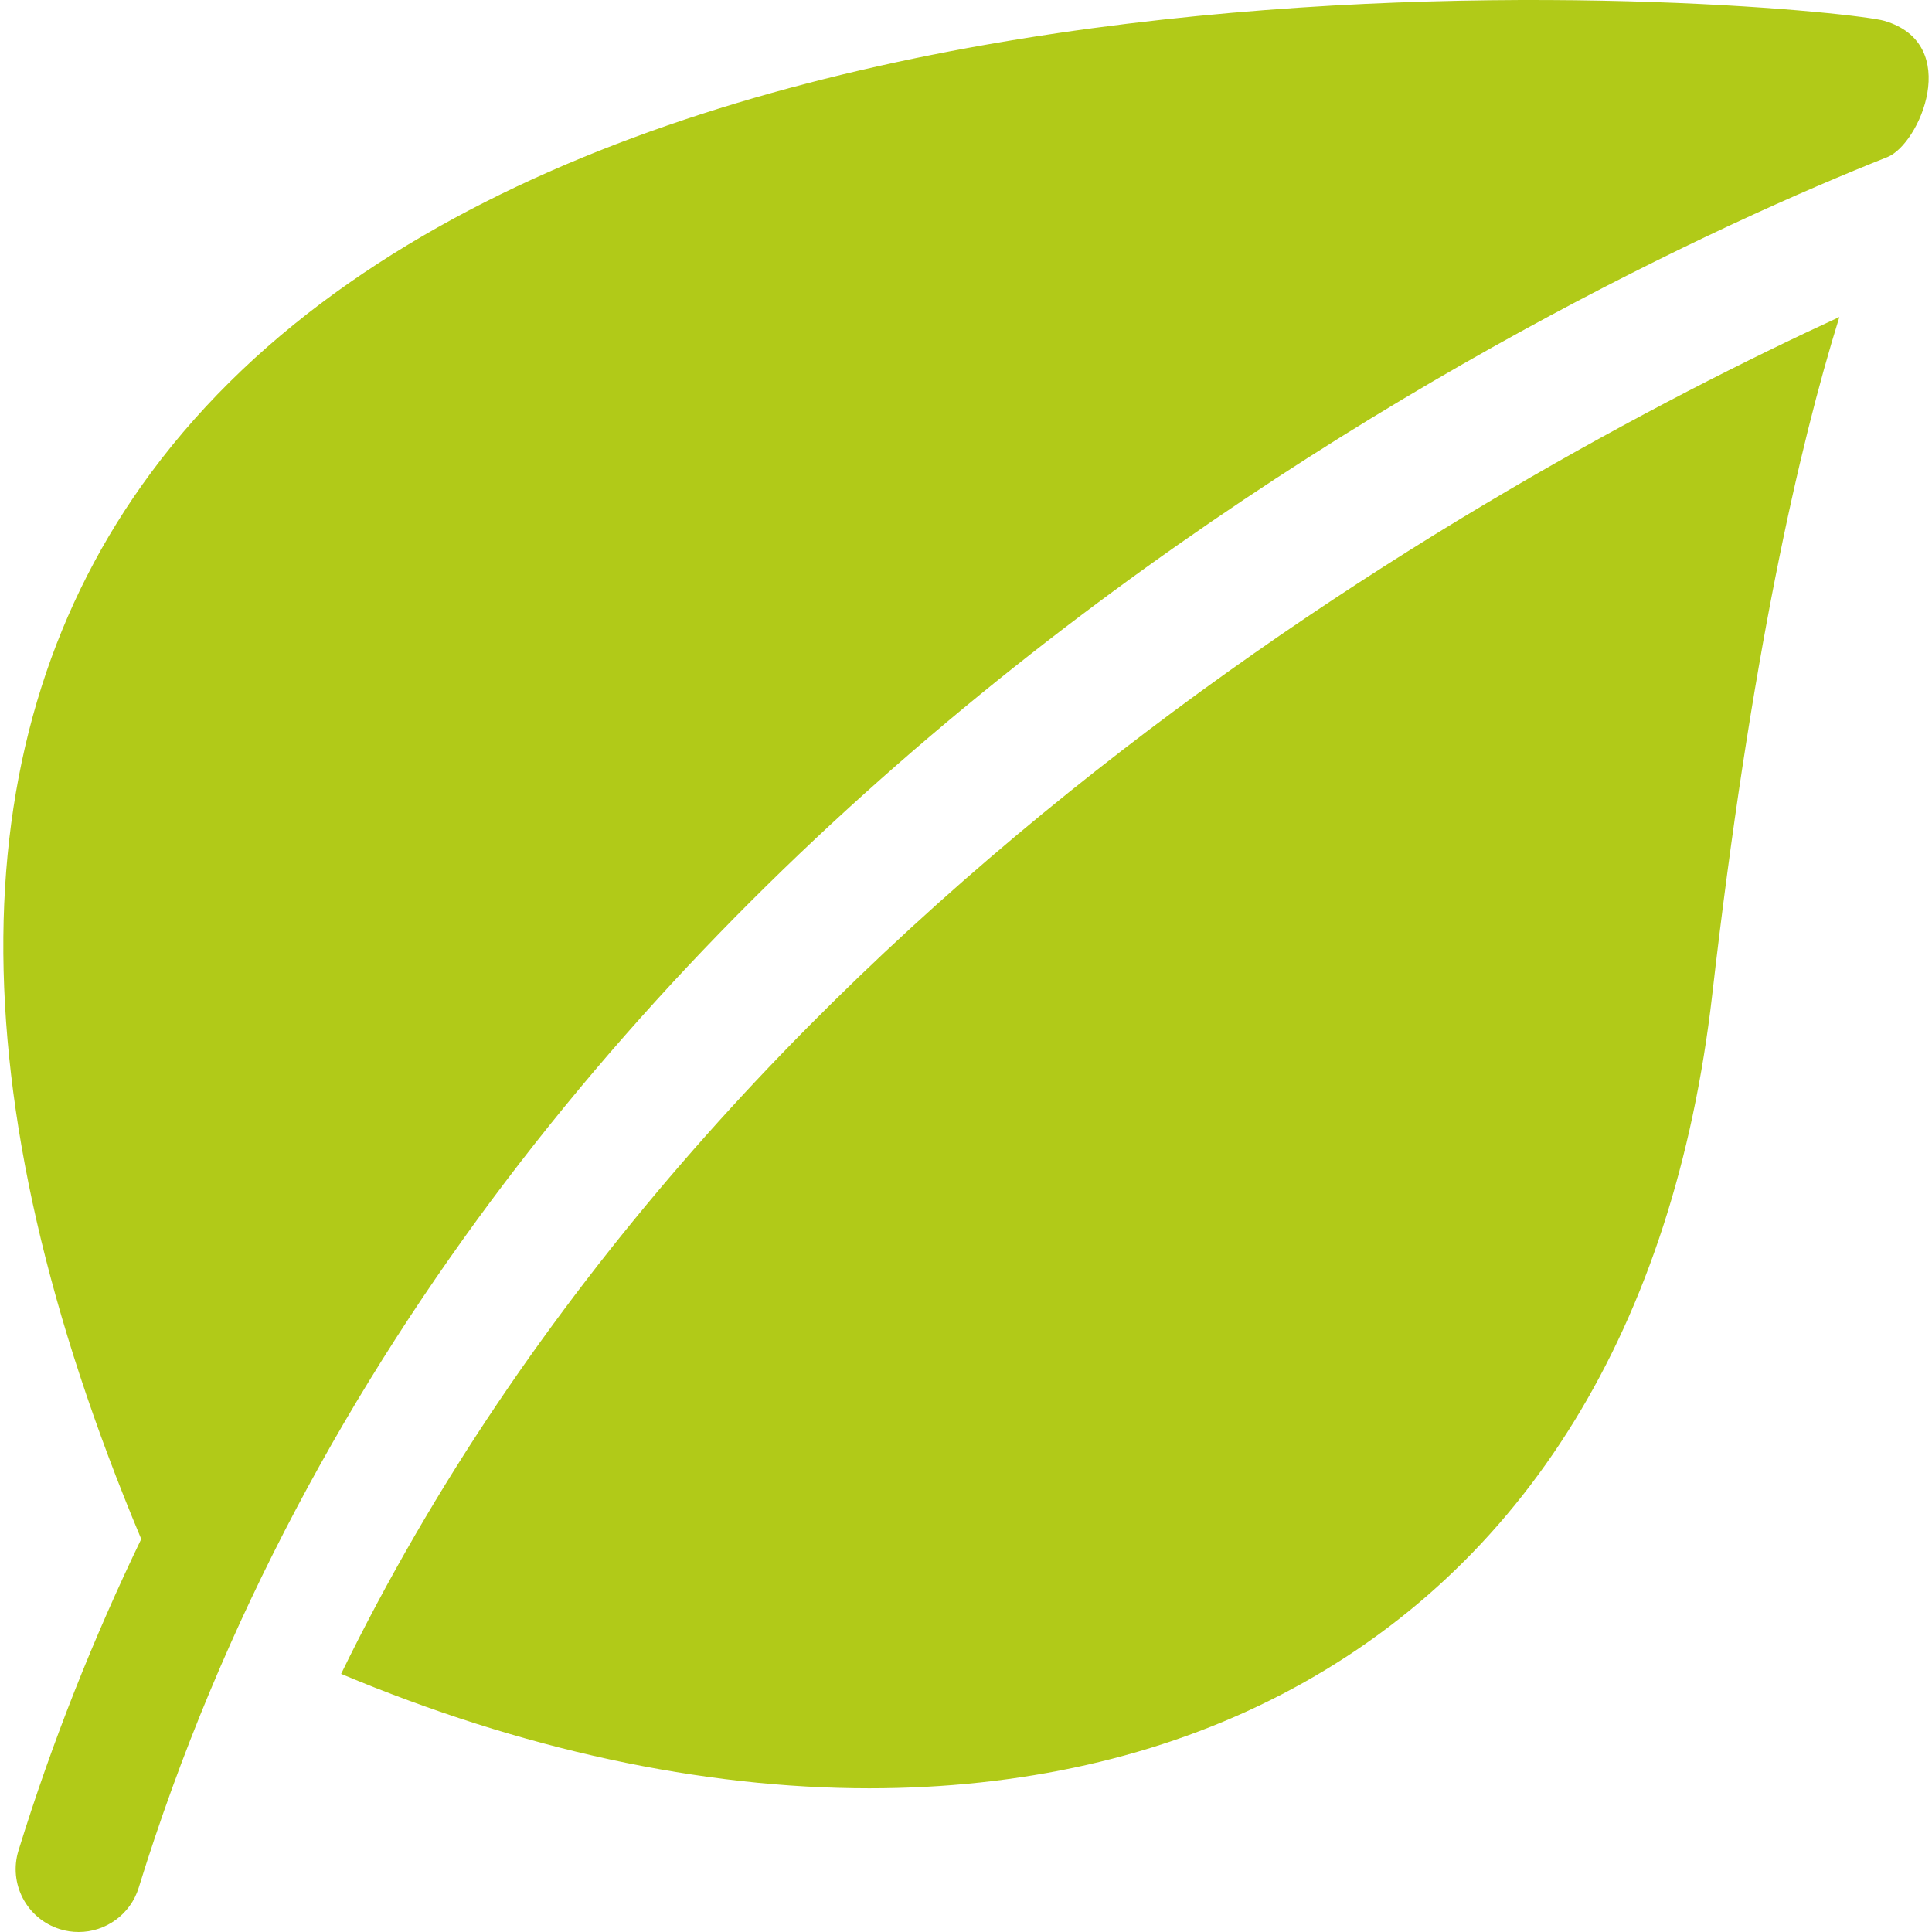 <svg width="50" height="50" viewBox="0 0 50 50" fill="none" xmlns="http://www.w3.org/2000/svg">
<g clip-path="url(#clip0_2331_90730)">
<path d="M48.766 0.539C47.448 0.153 15.223 -3.055 3.906 12.235C-1.106 19.008 -1.182 28.293 3.655 39.83C2.428 42.377 1.354 45.059 0.479 47.89C0.212 48.75 0.694 49.661 1.553 49.927C1.713 49.977 1.875 50 2.035 50C2.73 50 3.375 49.551 3.59 48.852C12.216 20.965 40.248 7.474 48.844 4.066C49.68 3.734 50.798 1.134 48.766 0.539Z" fill="#B1CA18"/>
<path d="M8.828 43.32C13.494 45.278 18.159 46.281 22.497 46.281C26.396 46.281 30.033 45.479 33.166 43.853C39.473 40.582 43.327 34.324 44.311 25.754C45.313 17.021 46.562 11.55 47.603 8.204C38.334 12.479 18.46 23.562 8.828 43.32Z" fill="#B1CA18"/>
</g>
<defs>
<clipPath id="clip0_2331_90730">
<rect width="50" height="50" fill="white"/>
</clipPath>
</defs>
</svg>
